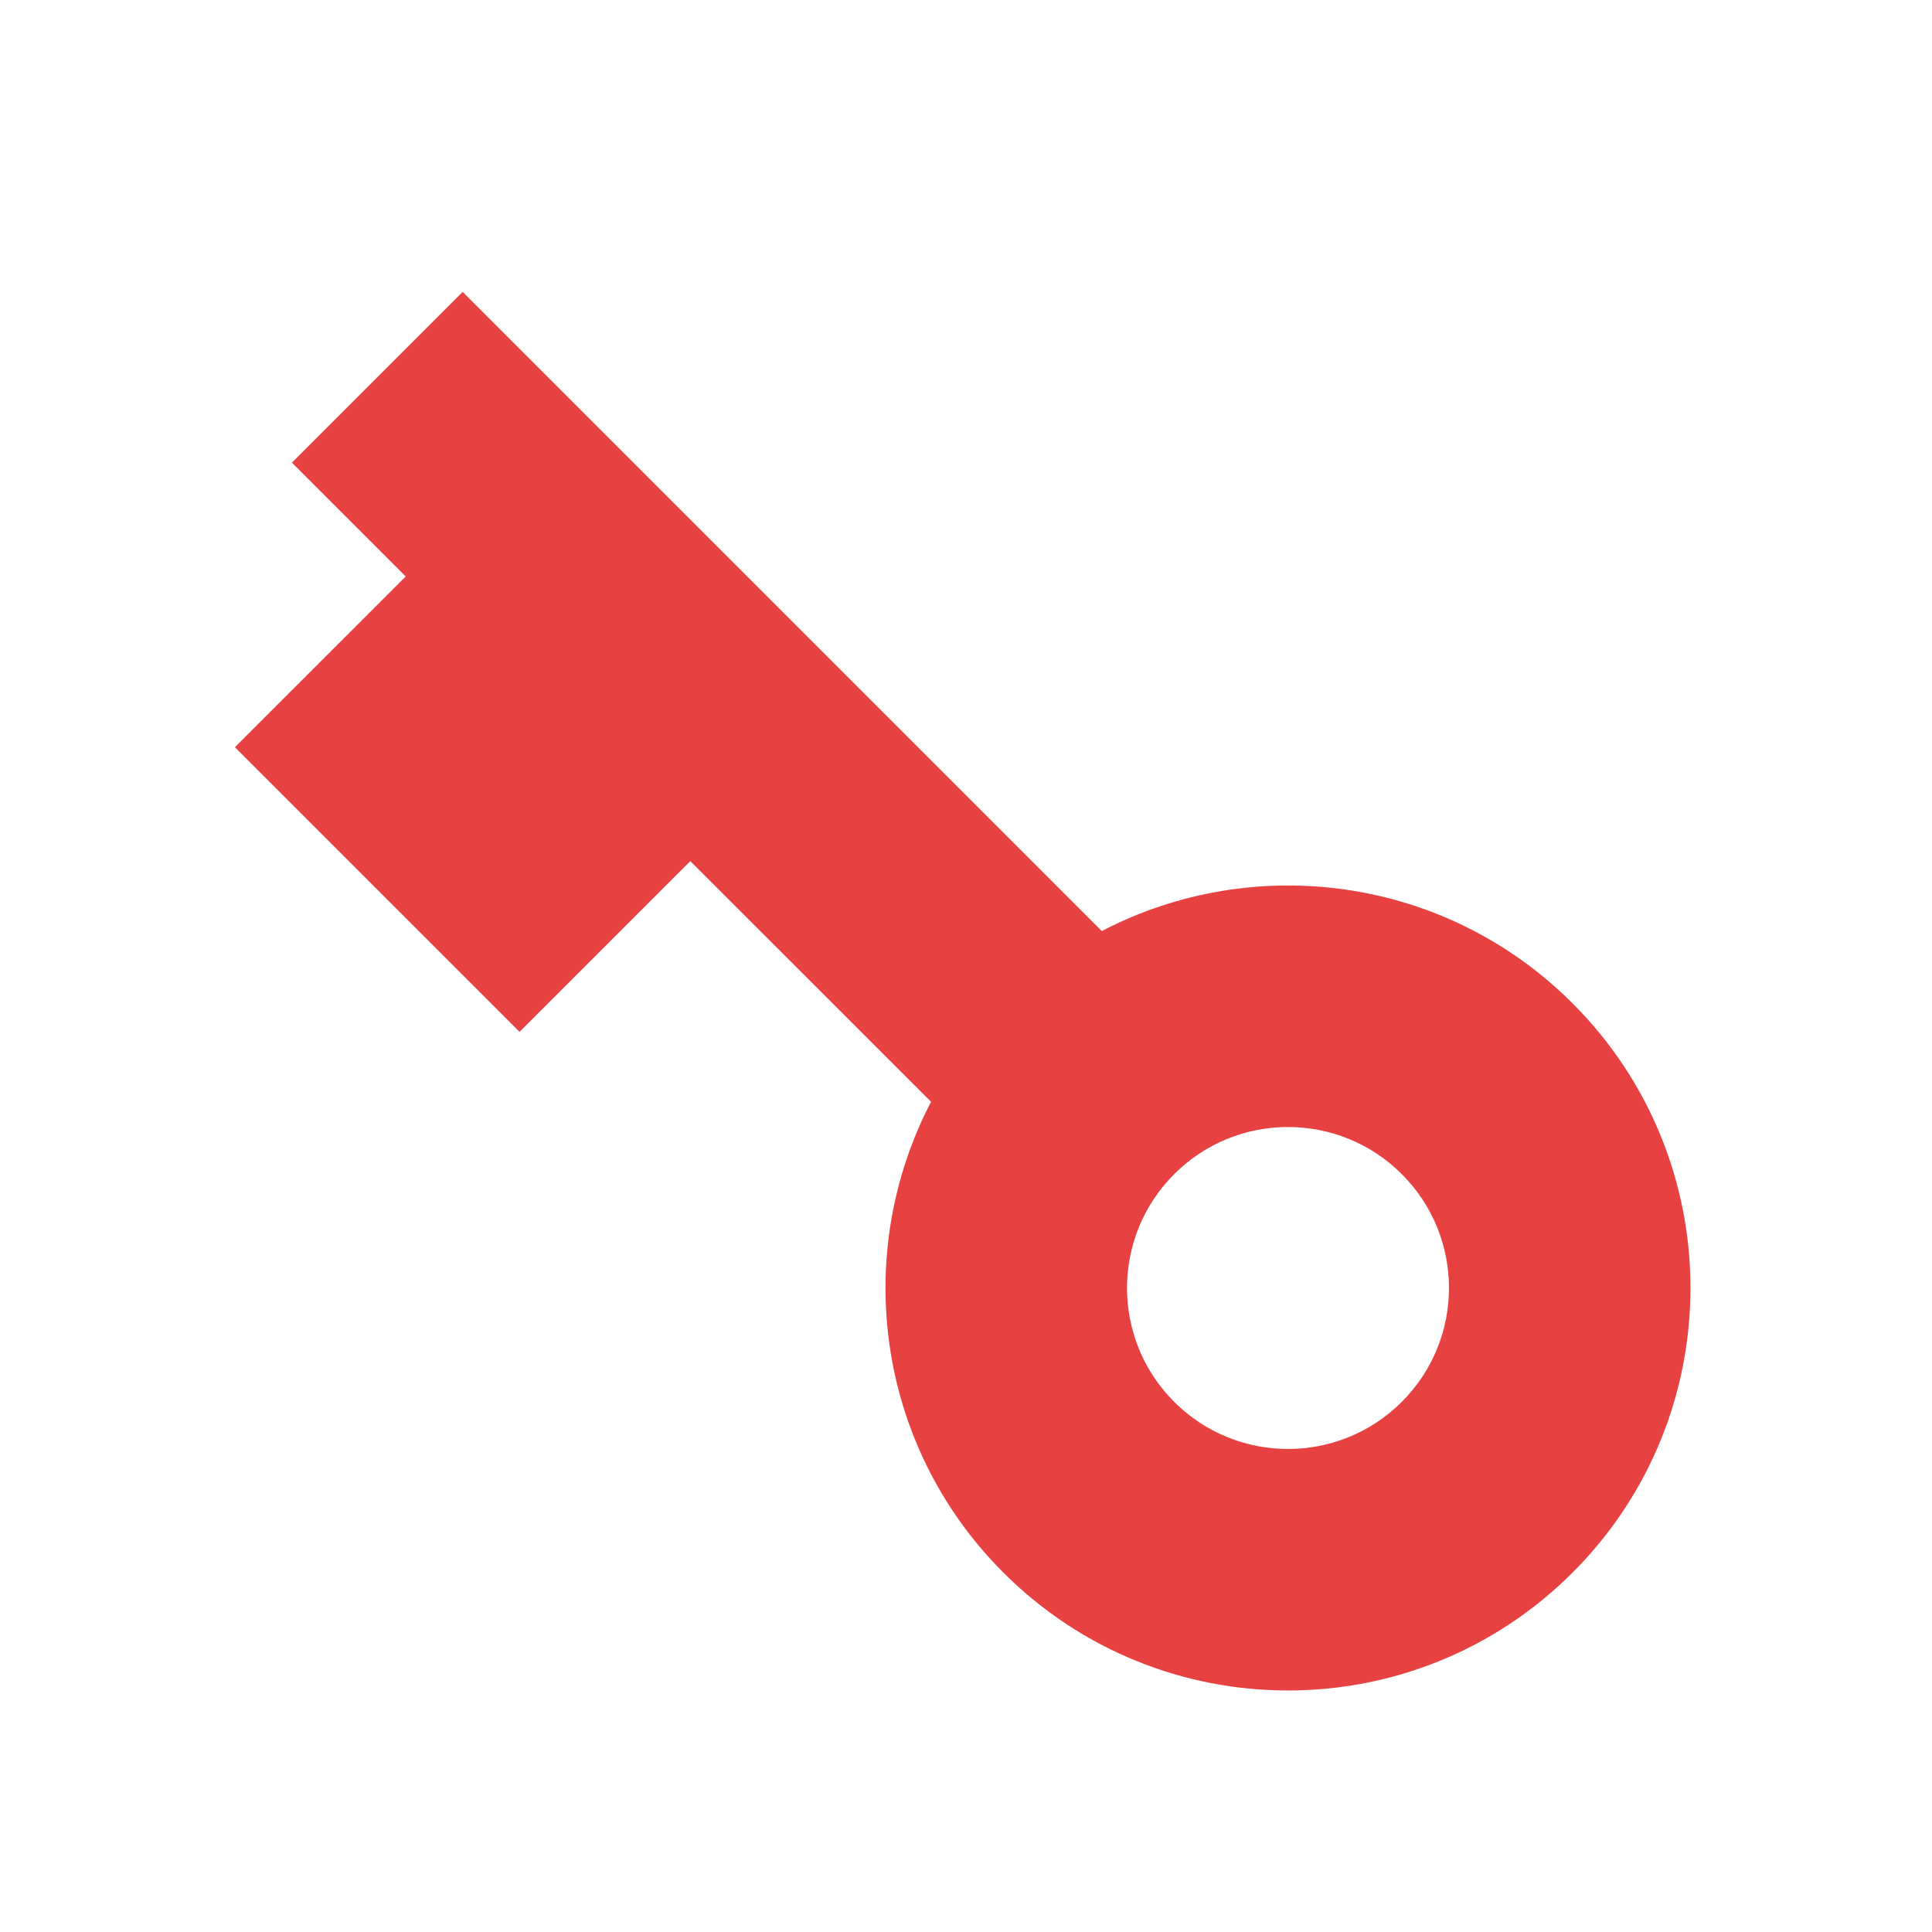 <svg width="24" height="24" viewBox="0 0 24 24" fill="#E84142" xmlns="http://www.w3.org/2000/svg">
<path d="M13.687 11.566L5.747 3.626L3.626 5.747L5.04 7.161L2.918 9.282L6.454 12.818L8.575 10.697L11.566 13.687C10.582 15.572 10.881 17.952 12.464 19.535C14.417 21.488 17.583 21.488 19.535 19.535C21.488 17.583 21.488 14.417 19.535 12.464C17.952 10.881 15.572 10.582 13.687 11.566ZM14.586 17.414C13.805 16.633 13.805 15.367 14.586 14.586C15.367 13.805 16.633 13.805 17.414 14.586C18.195 15.367 18.195 16.633 17.414 17.414C16.633 18.195 15.367 18.195 14.586 17.414Z" fill="#E84142"/>
</svg>

